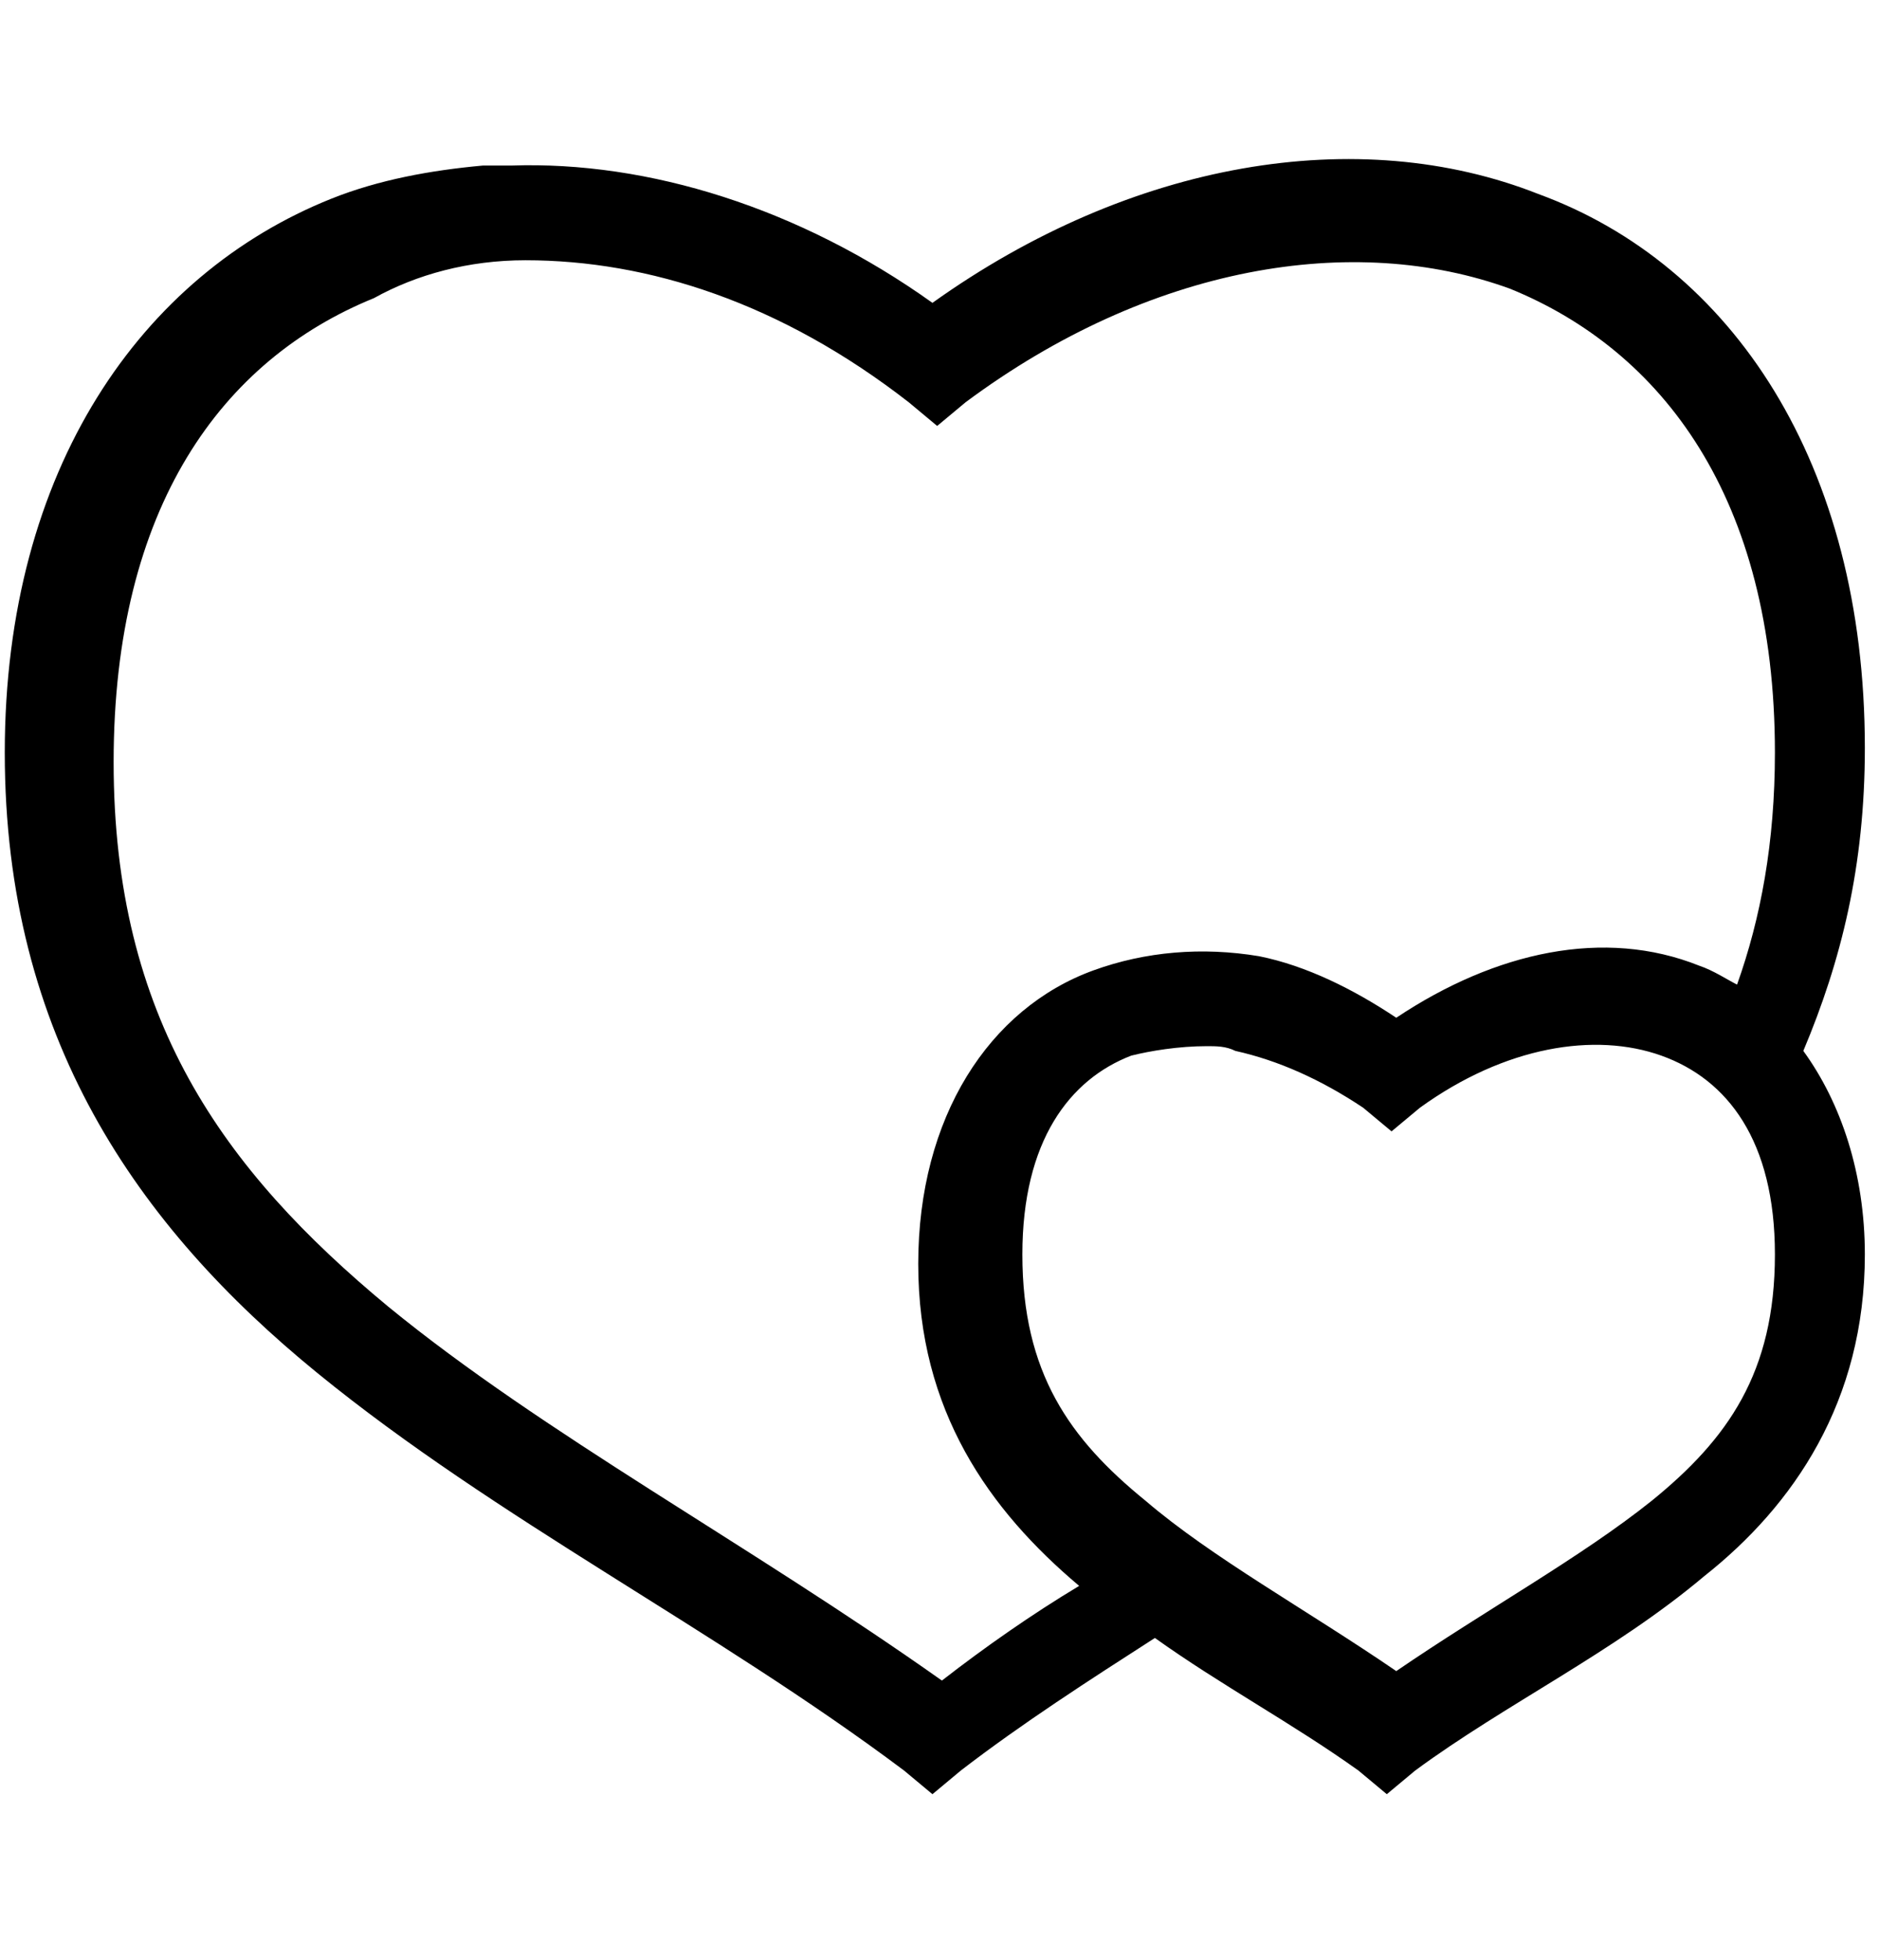 <?xml version="1.0" encoding="utf-8"?>
<!-- Generator: Adobe Illustrator 27.2.0, SVG Export Plug-In . SVG Version: 6.00 Build 0)  -->
<svg version="1.1" id="Vrstva_1" xmlns="http://www.w3.org/2000/svg" xmlns:xlink="http://www.w3.org/1999/xlink" x="0px" y="0px"
	 width="39.7px" height="41.4px" viewBox="0 0 39.7 41.4" style="enable-background:new 0 0 39.7 41.4;" xml:space="preserve">
<style type="text/css">
	.st0{fill:#000;}
</style>
<g id="layer1" transform="translate(0,-270.542)">
	<g id="g4656" transform="translate(8.895e-4,-0.961)">
		<path id="path4641" class="st0" d="M10.8,275c-0.2,0-0.4,0-0.6,0c-1.1,0.1-2.2,0.3-3.2,0.7c-4,1.6-6.9,5.7-6.9,11.7
			c0,6,2.8,10,6.6,13.1c3.8,3.1,8.4,5.4,12.4,8.4l0.6,0.5l0.6-0.5c1.3-1,2.7-1.9,4.1-2.8c1.4,1,2.9,1.8,4.3,2.8l0.6,0.5l0.6-0.5
			c1.9-1.4,4.2-2.5,6.1-4.1c1.9-1.5,3.4-3.7,3.4-6.8c0-1.7-0.5-3.2-1.3-4.3c0.8-1.9,1.3-3.9,1.3-6.4c0-6-2.8-10.2-6.9-11.7
			c-3.8-1.5-8.6-0.7-12.8,2.3C16.9,275.9,13.7,274.9,10.8,275z M11.1,277c2.6,0,5.4,0.9,8.1,3l0.6,0.5l0.6-0.5
			c3.9-2.9,8.2-3.6,11.5-2.4c3.2,1.3,5.6,4.4,5.6,9.8c0,1.9-0.3,3.5-0.8,4.9c-0.2-0.1-0.5-0.3-0.8-0.4c-2-0.8-4.3-0.3-6.4,1.1
			c-0.9-0.6-1.9-1.1-2.9-1.3c-1.2-0.2-2.4-0.1-3.5,0.3c-2.2,0.8-3.7,3.1-3.7,6.2c0,3.1,1.5,5.2,3.4,6.8c-1,0.6-2,1.3-2.9,2
			c-4.1-2.9-8.4-5.2-11.7-7.9c-3.5-2.9-5.8-6.1-5.8-11.5c0-5.4,2.3-8.5,5.5-9.8C8.8,277.3,9.9,277,11.1,277z M25.5,293.6
			c0.2,0,0.4,0,0.6,0.1c0.9,0.2,1.8,0.6,2.7,1.2l0.6,0.5l0.6-0.5c1.8-1.3,3.7-1.6,5.1-1.1c1.4,0.5,2.4,1.8,2.4,4.2
			c0,2.5-1,3.9-2.6,5.2c-1.5,1.2-3.5,2.3-5.4,3.6c-1.9-1.3-3.9-2.4-5.3-3.6c-1.6-1.3-2.6-2.7-2.6-5.2c0-2.4,1-3.7,2.3-4.2
			C24.3,293.7,24.9,293.6,25.5,293.6z"/>
	</g>
</g>
</svg>
